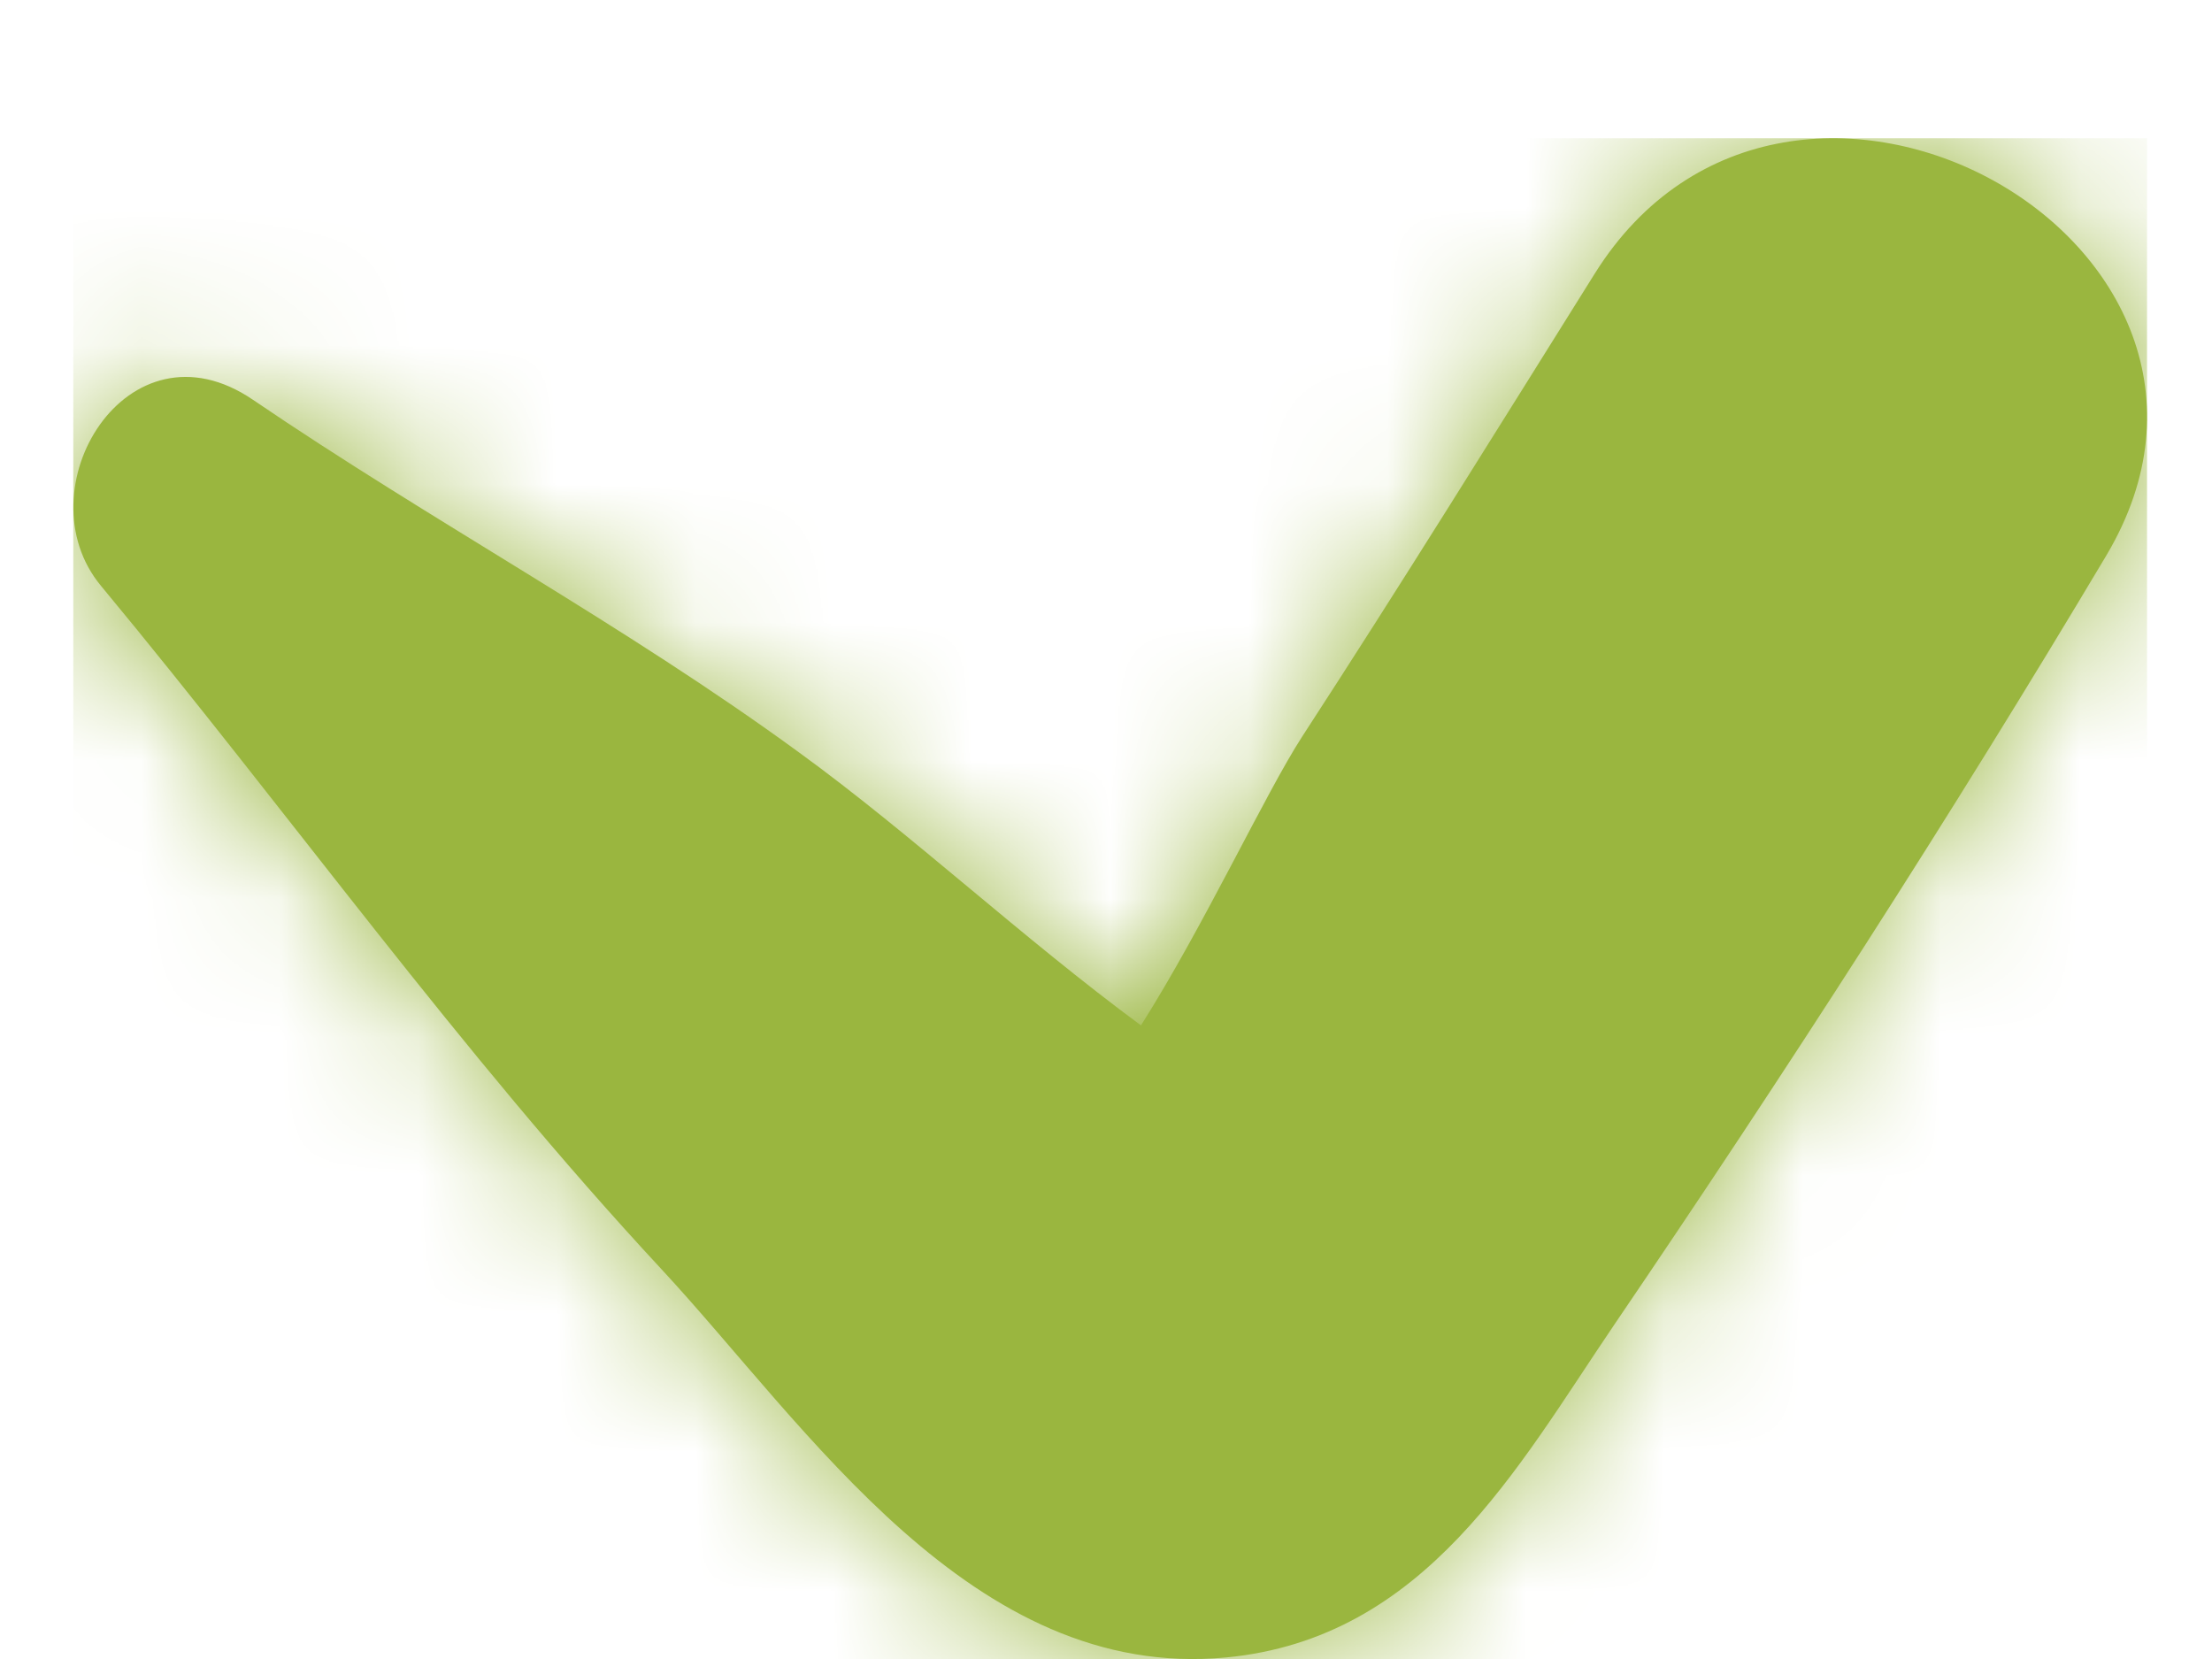 <svg xmlns="http://www.w3.org/2000/svg" xmlns:xlink="http://www.w3.org/1999/xlink" width="16" height="12" viewBox="0 0 16 12">
    <defs>
        <path id="ew2r7zm9va" d="M11.006.978c-.701 1.12-1.396 2.241-2.117 3.35-.264.407-.709 1.367-1.166 2.089-.857-.632-1.666-1.388-2.47-1.972C3.982 3.516 2.599 2.776 1.3 1.892c-.91-.62-1.676.65-1.1 1.345 1.372 1.655 2.582 3.358 4.056 4.945 1.054 1.136 2.244 2.98 4.082 2.807 1.444-.138 2.106-1.372 2.807-2.405 1.24-1.825 2.434-3.676 3.56-5.565C16.057.749 12.41-1.265 11.006.978"/>
    </defs>
    <g fill="none" fill-rule="evenodd" transform="translate(.53 1)">
        <mask id="0ljc9493qb" fill="#fff">
            <use xlink:href="#ew2r7zm9va"/>
        </mask>
        <use fill="#9AB63F" xlink:href="#ew2r7zm9va"/>
        <g fill="#9AB63F" mask="url(#0ljc9493qb)">
            <path d="M0 0H15V11H0z"/>
        </g>
    </g>
</svg>

